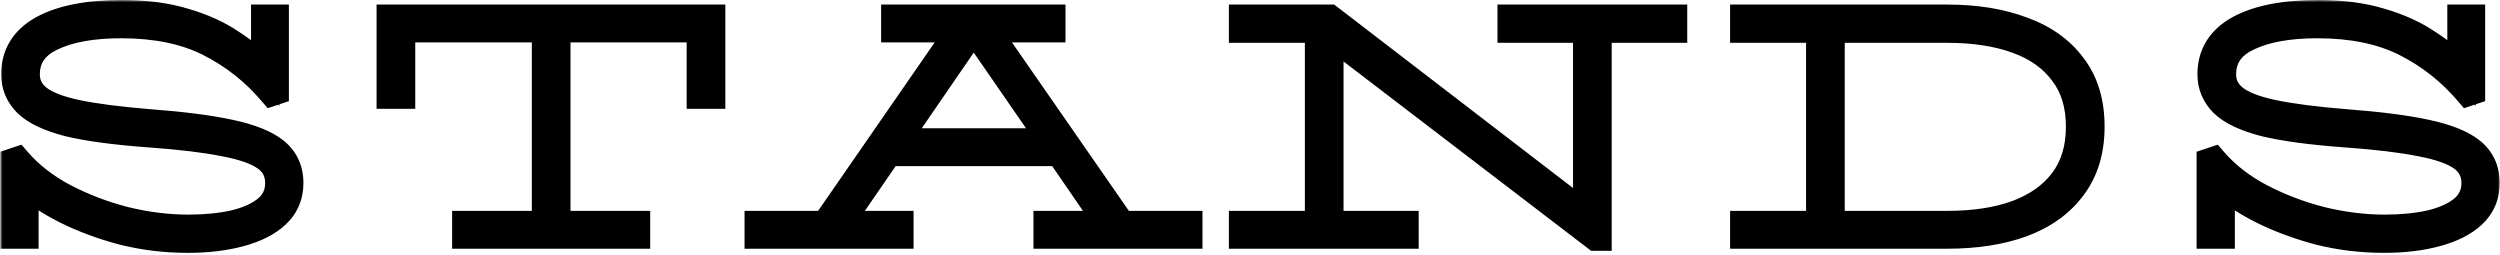 <svg xmlns="http://www.w3.org/2000/svg" width="530" height="54" viewBox="0 0 530 54" fill="none"><mask id="path-1-outside-1_469_3017" maskUnits="userSpaceOnUse" x="0.069" y="0" width="530" height="54" fill="black"><rect fill="white" x="0.069" width="530" height="54"></rect><path d="M39.765 50.608C35.072 50.608 30.496 50.051 26.037 48.936C21.637 47.763 17.619 46.267 13.981 44.448C10.403 42.629 7.469 40.693 5.181 38.64V49.728H3.069V34.328L3.597 34.152C6.237 37.203 9.552 39.784 13.541 41.896C17.589 44.008 21.901 45.651 26.477 46.824C31.053 47.939 35.541 48.496 39.941 48.496C43.579 48.496 46.835 48.173 49.709 47.528C52.643 46.824 54.96 45.768 56.661 44.36C58.363 42.893 59.213 41.045 59.213 38.816C59.213 36.528 58.304 34.709 56.485 33.36C54.667 32.011 51.733 30.955 47.685 30.192C43.637 29.371 38.299 28.725 31.669 28.256C24.453 27.728 18.763 26.965 14.597 25.968C10.491 24.912 7.557 23.533 5.797 21.832C4.096 20.131 3.245 18.107 3.245 15.76C3.245 11.595 5.211 8.427 9.141 6.256C13.131 4.085 18.704 3 25.861 3C30.907 3 35.336 3.587 39.149 4.76C42.963 5.875 46.248 7.371 49.005 9.248C51.821 11.067 54.227 13.003 56.221 15.056V3.968H58.245V19.28L57.717 19.456C53.963 15.056 49.533 11.565 44.429 8.984C39.325 6.403 33.077 5.112 25.685 5.112C19.584 5.112 14.685 5.992 10.989 7.752C7.293 9.453 5.445 12.123 5.445 15.76C5.445 17.813 6.267 19.515 7.909 20.864C9.552 22.213 12.28 23.299 16.093 24.12C19.965 24.941 25.157 25.616 31.669 26.144C38.709 26.672 44.4 27.405 48.741 28.344C53.141 29.283 56.339 30.573 58.333 32.216C60.328 33.859 61.325 36.059 61.325 38.816C61.325 41.456 60.387 43.656 58.509 45.416C56.691 47.117 54.139 48.408 50.853 49.288C47.627 50.168 43.931 50.608 39.765 50.608Z"></path><path d="M98.85 49.728V47.704H115.746V5.992H85.034V20.072H82.835V3.968H150.77V20.072H148.57V5.992H117.946V47.704H134.842V49.728H98.85Z"></path><path d="M160.844 49.728V47.704H175.012L203.876 5.992H189.796V3.968H222.884V5.992H208.804L237.756 47.704H251.924V49.728H222.092V47.704H235.292L224.644 32.216H188.3L177.652 47.704H190.676V49.728H160.844ZM189.708 30.192H223.236L206.516 5.992H206.34L189.708 30.192Z"></path><path d="M354.695 3.968V6.08H338.679V50.168H338.327L281.831 6.96V47.704H297.759V49.728H263.527V47.704H279.631V6.08H263.527V3.968H281.831L336.479 45.944V6.08H320.463V3.968H354.695Z"></path><path d="M369.78 49.728V47.704H385.884V6.08H369.78V3.968H412.812C418.855 3.968 424.135 4.819 428.652 6.52C433.228 8.163 436.778 10.685 439.3 14.088C441.882 17.432 443.172 21.685 443.172 26.848C443.172 31.952 441.882 36.205 439.3 39.608C436.778 43.011 433.228 45.563 428.652 47.264C424.135 48.907 418.855 49.728 412.812 49.728H369.78ZM412.812 6.08H388.084V47.704H412.812C418.562 47.704 423.519 46.941 427.684 45.416C431.908 43.832 435.164 41.515 437.452 38.464C439.799 35.355 440.972 31.483 440.972 26.848C440.972 22.213 439.799 18.371 437.452 15.32C435.164 12.211 431.908 9.893 427.684 8.368C423.519 6.843 418.562 6.08 412.812 6.08Z"></path><path d="M505.375 50.608C500.681 50.608 496.105 50.051 491.647 48.936C487.247 47.763 483.228 46.267 479.591 44.448C476.012 42.629 473.079 40.693 470.791 38.64V49.728H468.679V34.328L469.207 34.152C471.847 37.203 475.161 39.784 479.151 41.896C483.199 44.008 487.511 45.651 492.087 46.824C496.663 47.939 501.151 48.496 505.551 48.496C509.188 48.496 512.444 48.173 515.319 47.528C518.252 46.824 520.569 45.768 522.271 44.36C523.972 42.893 524.823 41.045 524.823 38.816C524.823 36.528 523.913 34.709 522.095 33.36C520.276 32.011 517.343 30.955 513.295 30.192C509.247 29.371 503.908 28.725 497.279 28.256C490.063 27.728 484.372 26.965 480.207 25.968C476.1 24.912 473.167 23.533 471.407 21.832C469.705 20.131 468.855 18.107 468.855 15.76C468.855 11.595 470.82 8.427 474.751 6.256C478.74 4.085 484.313 3 491.471 3C496.516 3 500.945 3.587 504.759 4.76C508.572 5.875 511.857 7.371 514.615 9.248C517.431 11.067 519.836 13.003 521.831 15.056V3.968H523.855V19.28L523.327 19.456C519.572 15.056 515.143 11.565 510.039 8.984C504.935 6.403 498.687 5.112 491.295 5.112C485.193 5.112 480.295 5.992 476.599 7.752C472.903 9.453 471.055 12.123 471.055 15.76C471.055 17.813 471.876 19.515 473.519 20.864C475.161 22.213 477.889 23.299 481.703 24.12C485.575 24.941 490.767 25.616 497.279 26.144C504.319 26.672 510.009 27.405 514.351 28.344C518.751 29.283 521.948 30.573 523.943 32.216C525.937 33.859 526.935 36.059 526.935 38.816C526.935 41.456 525.996 43.656 524.119 45.416C522.3 47.117 519.748 48.408 516.463 49.288C513.236 50.168 509.54 50.608 505.375 50.608Z"></path></mask><path d="M39.765 50.608C35.072 50.608 30.496 50.051 26.037 48.936C21.637 47.763 17.619 46.267 13.981 44.448C10.403 42.629 7.469 40.693 5.181 38.64V49.728H3.069V34.328L3.597 34.152C6.237 37.203 9.552 39.784 13.541 41.896C17.589 44.008 21.901 45.651 26.477 46.824C31.053 47.939 35.541 48.496 39.941 48.496C43.579 48.496 46.835 48.173 49.709 47.528C52.643 46.824 54.96 45.768 56.661 44.36C58.363 42.893 59.213 41.045 59.213 38.816C59.213 36.528 58.304 34.709 56.485 33.36C54.667 32.011 51.733 30.955 47.685 30.192C43.637 29.371 38.299 28.725 31.669 28.256C24.453 27.728 18.763 26.965 14.597 25.968C10.491 24.912 7.557 23.533 5.797 21.832C4.096 20.131 3.245 18.107 3.245 15.76C3.245 11.595 5.211 8.427 9.141 6.256C13.131 4.085 18.704 3 25.861 3C30.907 3 35.336 3.587 39.149 4.76C42.963 5.875 46.248 7.371 49.005 9.248C51.821 11.067 54.227 13.003 56.221 15.056V3.968H58.245V19.28L57.717 19.456C53.963 15.056 49.533 11.565 44.429 8.984C39.325 6.403 33.077 5.112 25.685 5.112C19.584 5.112 14.685 5.992 10.989 7.752C7.293 9.453 5.445 12.123 5.445 15.76C5.445 17.813 6.267 19.515 7.909 20.864C9.552 22.213 12.28 23.299 16.093 24.12C19.965 24.941 25.157 25.616 31.669 26.144C38.709 26.672 44.4 27.405 48.741 28.344C53.141 29.283 56.339 30.573 58.333 32.216C60.328 33.859 61.325 36.059 61.325 38.816C61.325 41.456 60.387 43.656 58.509 45.416C56.691 47.117 54.139 48.408 50.853 49.288C47.627 50.168 43.931 50.608 39.765 50.608Z" fill="black"></path><path d="M98.85 49.728V47.704H115.746V5.992H85.034V20.072H82.835V3.968H150.77V20.072H148.57V5.992H117.946V47.704H134.842V49.728H98.85Z" fill="black"></path><path d="M160.844 49.728V47.704H175.012L203.876 5.992H189.796V3.968H222.884V5.992H208.804L237.756 47.704H251.924V49.728H222.092V47.704H235.292L224.644 32.216H188.3L177.652 47.704H190.676V49.728H160.844ZM189.708 30.192H223.236L206.516 5.992H206.34L189.708 30.192Z" fill="black"></path><path d="M354.695 3.968V6.08H338.679V50.168H338.327L281.831 6.96V47.704H297.759V49.728H263.527V47.704H279.631V6.08H263.527V3.968H281.831L336.479 45.944V6.08H320.463V3.968H354.695Z" fill="black"></path><path d="M369.78 49.728V47.704H385.884V6.08H369.78V3.968H412.812C418.855 3.968 424.135 4.819 428.652 6.52C433.228 8.163 436.778 10.685 439.3 14.088C441.882 17.432 443.172 21.685 443.172 26.848C443.172 31.952 441.882 36.205 439.3 39.608C436.778 43.011 433.228 45.563 428.652 47.264C424.135 48.907 418.855 49.728 412.812 49.728H369.78ZM412.812 6.08H388.084V47.704H412.812C418.562 47.704 423.519 46.941 427.684 45.416C431.908 43.832 435.164 41.515 437.452 38.464C439.799 35.355 440.972 31.483 440.972 26.848C440.972 22.213 439.799 18.371 437.452 15.32C435.164 12.211 431.908 9.893 427.684 8.368C423.519 6.843 418.562 6.08 412.812 6.08Z" fill="black"></path><path d="M505.375 50.608C500.681 50.608 496.105 50.051 491.647 48.936C487.247 47.763 483.228 46.267 479.591 44.448C476.012 42.629 473.079 40.693 470.791 38.64V49.728H468.679V34.328L469.207 34.152C471.847 37.203 475.161 39.784 479.151 41.896C483.199 44.008 487.511 45.651 492.087 46.824C496.663 47.939 501.151 48.496 505.551 48.496C509.188 48.496 512.444 48.173 515.319 47.528C518.252 46.824 520.569 45.768 522.271 44.36C523.972 42.893 524.823 41.045 524.823 38.816C524.823 36.528 523.913 34.709 522.095 33.36C520.276 32.011 517.343 30.955 513.295 30.192C509.247 29.371 503.908 28.725 497.279 28.256C490.063 27.728 484.372 26.965 480.207 25.968C476.1 24.912 473.167 23.533 471.407 21.832C469.705 20.131 468.855 18.107 468.855 15.76C468.855 11.595 470.82 8.427 474.751 6.256C478.74 4.085 484.313 3 491.471 3C496.516 3 500.945 3.587 504.759 4.76C508.572 5.875 511.857 7.371 514.615 9.248C517.431 11.067 519.836 13.003 521.831 15.056V3.968H523.855V19.28L523.327 19.456C519.572 15.056 515.143 11.565 510.039 8.984C504.935 6.403 498.687 5.112 491.295 5.112C485.193 5.112 480.295 5.992 476.599 7.752C472.903 9.453 471.055 12.123 471.055 15.76C471.055 17.813 471.876 19.515 473.519 20.864C475.161 22.213 477.889 23.299 481.703 24.12C485.575 24.941 490.767 25.616 497.279 26.144C504.319 26.672 510.009 27.405 514.351 28.344C518.751 29.283 521.948 30.573 523.943 32.216C525.937 33.859 526.935 36.059 526.935 38.816C526.935 41.456 525.996 43.656 524.119 45.416C522.3 47.117 519.748 48.408 516.463 49.288C513.236 50.168 509.54 50.608 505.375 50.608Z" fill="black"></path><path d="M26.037 48.936L25.264 51.835L25.287 51.841L25.31 51.846L26.037 48.936ZM13.981 44.448L12.622 47.123L12.631 47.127L12.64 47.131L13.981 44.448ZM5.181 38.64L7.185 36.407L2.181 31.917L2.181 38.64H5.181ZM5.181 49.728V52.728H8.181V49.728H5.181ZM3.069 49.728H0.069V52.728H3.069V49.728ZM3.069 34.328L2.121 31.482L0.069 32.166V34.328H3.069ZM3.597 34.152L5.866 32.189L4.553 30.671L2.649 31.306L3.597 34.152ZM13.541 41.896L12.138 44.547L12.146 44.552L12.154 44.556L13.541 41.896ZM26.477 46.824L25.732 49.73L25.75 49.734L25.767 49.739L26.477 46.824ZM49.709 47.528L50.367 50.455L50.388 50.45L50.41 50.445L49.709 47.528ZM56.661 44.36L58.574 46.671L58.597 46.652L58.62 46.632L56.661 44.36ZM56.485 33.36L58.273 30.951L58.273 30.951L56.485 33.36ZM47.685 30.192L47.089 33.132L47.109 33.136L47.13 33.14L47.685 30.192ZM31.669 28.256L31.45 31.248L31.457 31.248L31.669 28.256ZM14.597 25.968L13.85 28.873L13.874 28.88L13.899 28.886L14.597 25.968ZM5.797 21.832L3.676 23.953L3.694 23.971L3.712 23.989L5.797 21.832ZM9.141 6.256L7.707 3.621L7.699 3.625L7.691 3.63L9.141 6.256ZM39.149 4.76L38.267 7.627L38.287 7.634L38.308 7.639L39.149 4.76ZM49.005 9.248L47.317 11.728L47.347 11.748L47.378 11.768L49.005 9.248ZM56.221 15.056L54.069 17.146L59.221 22.45V15.056H56.221ZM56.221 3.968V0.968H53.221V3.968H56.221ZM58.245 3.968H61.245V0.968H58.245V3.968ZM58.245 19.28L59.194 22.126L61.245 21.442V19.28H58.245ZM57.717 19.456L55.435 21.403L56.748 22.942L58.666 22.302L57.717 19.456ZM10.989 7.752L12.244 10.477L12.261 10.469L12.279 10.461L10.989 7.752ZM7.909 20.864L6.005 23.182L6.005 23.182L7.909 20.864ZM16.093 24.12L15.462 27.053L15.471 27.055L16.093 24.12ZM31.669 26.144L31.427 29.134L31.436 29.135L31.445 29.136L31.669 26.144ZM48.741 28.344L48.107 31.276L48.115 31.278L48.741 28.344ZM58.333 32.216L60.24 29.9L60.24 29.9L58.333 32.216ZM58.509 45.416L60.559 47.607L60.561 47.605L58.509 45.416ZM50.853 49.288L50.077 46.39L50.064 46.394L50.853 49.288ZM98.85 49.728H95.85V52.728H98.85V49.728ZM98.85 47.704V44.704H95.85V47.704H98.85ZM115.746 47.704V50.704H118.746V47.704H115.746ZM115.746 5.992H118.746V2.992H115.746V5.992ZM85.034 5.992V2.992H82.034V5.992H85.034ZM85.034 20.072V23.072H88.034V20.072H85.034ZM82.835 20.072H79.835V23.072H82.835V20.072ZM82.835 3.968V0.968H79.835V3.968H82.835ZM150.77 3.968H153.77V0.968H150.77V3.968ZM150.77 20.072V23.072H153.77V20.072H150.77ZM148.57 20.072H145.57V23.072H148.57V20.072ZM148.57 5.992H151.57V2.992H148.57V5.992ZM117.946 5.992V2.992H114.946V5.992H117.946ZM117.946 47.704H114.946V50.704H117.946V47.704ZM134.842 47.704H137.842V44.704H134.842V47.704ZM134.842 49.728V52.728H137.842V49.728H134.842ZM160.844 49.728H157.844V52.728H160.844V49.728ZM160.844 47.704V44.704H157.844V47.704H160.844ZM175.012 47.704V50.704H176.584L177.479 49.411L175.012 47.704ZM203.876 5.992L206.343 7.699L209.6 2.992H203.876V5.992ZM189.796 5.992H186.796V8.992H189.796V5.992ZM189.796 3.968V0.968H186.796V3.968H189.796ZM222.884 3.968H225.884V0.968H222.884V3.968ZM222.884 5.992V8.992H225.884V5.992H222.884ZM208.804 5.992V2.992H203.07L206.339 7.703L208.804 5.992ZM237.756 47.704L235.291 49.415L236.186 50.704H237.756V47.704ZM251.924 47.704H254.924V44.704H251.924V47.704ZM251.924 49.728V52.728H254.924V49.728H251.924ZM222.092 49.728H219.092V52.728H222.092V49.728ZM222.092 47.704V44.704H219.092V47.704H222.092ZM235.292 47.704V50.704H240.995L237.764 46.004L235.292 47.704ZM224.644 32.216L227.116 30.516L226.222 29.216H224.644V32.216ZM188.3 32.216V29.216H186.722L185.828 30.516L188.3 32.216ZM177.652 47.704L175.18 46.004L171.949 50.704H177.652V47.704ZM190.676 47.704H193.676V44.704H190.676V47.704ZM190.676 49.728V52.728H193.676V49.728H190.676ZM189.708 30.192L187.235 28.493L184.006 33.192H189.708V30.192ZM223.236 30.192V33.192H228.955L225.704 28.487L223.236 30.192ZM206.516 5.992L208.984 4.287L208.089 2.992H206.516V5.992ZM206.34 5.992V2.992H204.761L203.867 4.293L206.34 5.992ZM354.695 3.968H357.695V0.968H354.695V3.968ZM354.695 6.08V9.08H357.695V6.08H354.695ZM338.679 6.08V3.08H335.679V6.08H338.679ZM338.679 50.168V53.168H341.679V50.168H338.679ZM338.327 50.168L336.505 52.551L337.312 53.168H338.327V50.168ZM281.831 6.96L283.654 4.577L278.831 0.889V6.96H281.831ZM281.831 47.704H278.831V50.704H281.831V47.704ZM297.759 47.704H300.759V44.704H297.759V47.704ZM297.759 49.728V52.728H300.759V49.728H297.759ZM263.527 49.728H260.527V52.728H263.527V49.728ZM263.527 47.704V44.704H260.527V47.704H263.527ZM279.631 47.704V50.704H282.631V47.704H279.631ZM279.631 6.08H282.631V3.08H279.631V6.08ZM263.527 6.08H260.527V9.08H263.527V6.08ZM263.527 3.968V0.968H260.527V3.968H263.527ZM281.831 3.968L283.659 1.589L282.851 0.968H281.831V3.968ZM336.479 45.944L334.652 48.323L339.479 52.031V45.944H336.479ZM336.479 6.08H339.479V3.08H336.479V6.08ZM320.463 6.08H317.463V9.08H320.463V6.08ZM320.463 3.968V0.968H317.463V3.968H320.463ZM369.78 49.728H366.78V52.728H369.78V49.728ZM369.78 47.704V44.704H366.78V47.704H369.78ZM385.884 47.704V50.704H388.884V47.704H385.884ZM385.884 6.08H388.884V3.08H385.884V6.08ZM369.78 6.08H366.78V9.08H369.78V6.08ZM369.78 3.968V0.968H366.78V3.968H369.78ZM428.652 6.52L427.595 9.327L427.617 9.336L427.639 9.344L428.652 6.52ZM439.3 14.088L436.891 15.875L436.908 15.898L436.926 15.921L439.3 14.088ZM439.3 39.608L436.91 37.795L436.9 37.808L436.891 37.821L439.3 39.608ZM428.652 47.264L429.678 50.083L429.688 50.08L429.698 50.076L428.652 47.264ZM388.084 6.08V3.08H385.084V6.08H388.084ZM388.084 47.704H385.084V50.704H388.084V47.704ZM427.684 45.416L428.716 48.233L428.727 48.229L428.738 48.225L427.684 45.416ZM437.452 38.464L435.058 36.657L435.052 36.664L437.452 38.464ZM437.452 15.32L435.036 17.098L435.055 17.124L435.075 17.149L437.452 15.32ZM427.684 8.368L426.653 11.185L426.666 11.19L427.684 8.368ZM491.647 48.936L490.874 51.835L490.896 51.841L490.919 51.846L491.647 48.936ZM479.591 44.448L478.232 47.123L478.24 47.127L478.249 47.131L479.591 44.448ZM470.791 38.64L472.794 36.407L467.791 31.917V38.64H470.791ZM470.791 49.728V52.728H473.791V49.728H470.791ZM468.679 49.728H465.679V52.728H468.679V49.728ZM468.679 34.328L467.73 31.482L465.679 32.166V34.328H468.679ZM469.207 34.152L471.475 32.189L470.162 30.671L468.258 31.306L469.207 34.152ZM479.151 41.896L477.747 44.547L477.755 44.552L477.763 44.556L479.151 41.896ZM492.087 46.824L491.342 49.73L491.359 49.734L491.377 49.739L492.087 46.824ZM515.319 47.528L515.976 50.455L515.997 50.45L516.019 50.445L515.319 47.528ZM522.271 44.36L524.183 46.671L524.207 46.652L524.23 46.632L522.271 44.36ZM522.095 33.36L523.882 30.951L523.882 30.951L522.095 33.36ZM513.295 30.192L512.698 33.132L512.719 33.136L512.739 33.14L513.295 30.192ZM497.279 28.256L497.06 31.248L497.067 31.248L497.279 28.256ZM480.207 25.968L479.46 28.873L479.484 28.88L479.508 28.886L480.207 25.968ZM471.407 21.832L469.285 23.953L469.303 23.971L469.322 23.989L471.407 21.832ZM474.751 6.256L473.317 3.621L473.309 3.625L473.3 3.63L474.751 6.256ZM504.759 4.76L503.876 7.627L503.897 7.634L503.917 7.639L504.759 4.76ZM514.615 9.248L512.926 11.728L512.956 11.748L512.987 11.768L514.615 9.248ZM521.831 15.056L519.679 17.146L524.831 22.45V15.056H521.831ZM521.831 3.968V0.968H518.831V3.968H521.831ZM523.855 3.968H526.855V0.968H523.855V3.968ZM523.855 19.28L524.803 22.126L526.855 21.442V19.28H523.855ZM523.327 19.456L521.045 21.403L522.357 22.941L524.275 22.302L523.327 19.456ZM476.599 7.752L477.853 10.477L477.871 10.469L477.889 10.461L476.599 7.752ZM473.519 20.864L471.614 23.182L471.614 23.182L473.519 20.864ZM481.703 24.12L481.071 27.053L481.08 27.055L481.703 24.12ZM497.279 26.144L497.036 29.134L497.045 29.135L497.054 29.136L497.279 26.144ZM514.351 28.344L513.717 31.276L513.725 31.278L514.351 28.344ZM523.943 32.216L525.85 29.9L525.85 29.9L523.943 32.216ZM524.119 45.416L526.168 47.607L526.171 47.605L524.119 45.416ZM516.463 49.288L515.686 46.39L515.673 46.394L516.463 49.288ZM39.765 47.608C35.312 47.608 30.981 47.08 26.765 46.026L25.31 51.846C30.011 53.022 34.832 53.608 39.765 53.608V47.608ZM26.81 46.037C22.584 44.91 18.758 43.482 15.323 41.765L12.64 47.131C16.479 49.051 20.691 50.615 25.264 51.835L26.81 46.037ZM15.341 41.773C11.928 40.039 9.23 38.242 7.185 36.407L3.178 40.873C5.709 43.145 8.877 45.219 12.622 47.123L15.341 41.773ZM2.181 38.64V49.728H8.181V38.64H2.181ZM5.181 46.728H3.069V52.728H5.181V46.728ZM6.069 49.728V34.328H0.069V49.728H6.069ZM4.018 37.174L4.546 36.998L2.649 31.306L2.121 31.482L4.018 37.174ZM1.329 36.115C4.239 39.478 7.859 42.282 12.138 44.547L14.945 39.245C11.245 37.286 8.235 34.927 5.866 32.189L1.329 36.115ZM12.154 44.556C16.413 46.778 20.941 48.502 25.732 49.73L27.223 43.918C22.862 42.8 18.766 41.238 14.929 39.236L12.154 44.556ZM25.767 49.739C30.559 50.906 35.286 51.496 39.941 51.496V45.496C35.797 45.496 31.547 44.971 27.187 43.909L25.767 49.739ZM39.941 51.496C43.75 51.496 47.233 51.159 50.367 50.455L49.052 44.601C46.437 45.188 43.407 45.496 39.941 45.496V51.496ZM50.41 50.445C53.634 49.671 56.415 48.458 58.574 46.671L54.749 42.049C53.505 43.078 51.652 43.977 49.009 44.611L50.41 50.445ZM58.62 46.632C60.977 44.601 62.213 41.926 62.213 38.816H56.213C56.213 40.165 55.749 41.186 54.703 42.088L58.62 46.632ZM62.213 38.816C62.213 35.59 60.864 32.873 58.273 30.951L54.698 35.769C55.744 36.546 56.213 37.466 56.213 38.816H62.213ZM58.273 30.951C55.902 29.192 52.427 28.033 48.241 27.244L47.13 33.14C51.04 33.877 53.432 34.83 54.698 35.769L58.273 30.951ZM48.282 27.252C44.054 26.394 38.572 25.737 31.881 25.264L31.457 31.248C38.025 31.713 43.22 32.347 47.089 33.132L48.282 27.252ZM31.888 25.264C24.74 24.741 19.233 23.993 15.296 23.05L13.899 28.886C18.293 29.938 24.167 30.715 31.45 31.248L31.888 25.264ZM15.345 23.062C11.42 22.053 9.087 20.839 7.882 19.675L3.712 23.989C6.028 26.227 9.561 27.771 13.85 28.873L15.345 23.062ZM7.919 19.711C6.764 18.556 6.245 17.289 6.245 15.76H0.245C0.245 18.925 1.428 21.705 3.676 23.953L7.919 19.711ZM6.245 15.76C6.245 14.169 6.614 12.896 7.269 11.841C7.93 10.775 8.984 9.77 10.592 8.882L7.691 3.63C5.368 4.913 3.474 6.577 2.17 8.678C0.859 10.792 0.245 13.186 0.245 15.76H6.245ZM10.575 8.891C13.942 7.059 18.944 6 25.861 6V0C18.464 0 12.32 1.111 7.707 3.621L10.575 8.891ZM25.861 6C30.683 6 34.803 6.562 38.267 7.627L40.032 1.893C35.868 0.612 31.131 0 25.861 0V6ZM38.308 7.639C41.875 8.682 44.863 10.057 47.317 11.728L50.694 6.768C47.633 4.684 44.05 3.067 39.991 1.881L38.308 7.639ZM47.378 11.768C50.035 13.484 52.257 15.28 54.069 17.146L58.373 12.966C56.196 10.725 53.608 8.649 50.633 6.728L47.378 11.768ZM59.221 15.056V3.968H53.221V15.056H59.221ZM56.221 6.968H58.245V0.968H56.221V6.968ZM55.245 3.968V19.28H61.245V3.968H55.245ZM57.297 16.434L56.769 16.61L58.666 22.302L59.194 22.126L57.297 16.434ZM59.999 17.509C55.99 12.81 51.246 9.07 45.783 6.307L43.075 11.661C47.821 14.061 51.936 17.302 55.435 21.403L59.999 17.509ZM45.783 6.307C40.155 3.46 33.415 2.112 25.685 2.112V8.112C32.74 8.112 38.496 9.345 43.075 11.661L45.783 6.307ZM25.685 2.112C19.338 2.112 13.947 3.021 9.7 5.043L12.279 10.461C15.424 8.963 19.83 8.112 25.685 8.112V2.112ZM9.735 5.027C7.521 6.046 5.663 7.447 4.365 9.322C3.052 11.218 2.445 13.408 2.445 15.76H8.445C8.445 14.475 8.762 13.511 9.298 12.738C9.848 11.943 10.761 11.159 12.244 10.477L9.735 5.027ZM2.445 15.76C2.445 18.747 3.697 21.286 6.005 23.182L9.814 18.546C8.836 17.743 8.445 16.88 8.445 15.76H2.445ZM6.005 23.182C8.21 24.993 11.51 26.202 15.462 27.053L16.725 21.187C13.05 20.396 10.894 19.433 9.814 18.546L6.005 23.182ZM15.471 27.055C19.522 27.914 24.858 28.602 31.427 29.134L31.912 23.154C25.457 22.63 20.408 21.969 16.716 21.185L15.471 27.055ZM31.445 29.136C38.417 29.659 43.956 30.379 48.107 31.276L49.375 25.412C44.844 24.432 39.001 23.686 31.894 23.152L31.445 29.136ZM48.115 31.278C52.346 32.181 54.984 33.344 56.426 34.532L60.24 29.9C57.694 27.803 53.937 26.385 49.367 25.41L48.115 31.278ZM56.426 34.532C57.678 35.562 58.325 36.886 58.325 38.816H64.325C64.325 35.231 62.979 32.155 60.24 29.9L56.426 34.532ZM58.325 38.816C58.325 40.651 57.712 42.051 56.458 43.227L60.561 47.605C63.061 45.261 64.325 42.261 64.325 38.816H58.325ZM56.46 43.225C55.108 44.489 53.052 45.593 50.077 46.39L51.63 52.186C55.225 51.223 58.273 49.745 60.559 47.607L56.46 43.225ZM50.064 46.394C47.148 47.189 43.726 47.608 39.765 47.608V53.608C44.135 53.608 48.105 53.147 51.643 52.182L50.064 46.394ZM101.85 49.728V47.704H95.85V49.728H101.85ZM98.85 50.704H115.746V44.704H98.85V50.704ZM118.746 47.704V5.992H112.746V47.704H118.746ZM115.746 2.992H85.034V8.992H115.746V2.992ZM82.034 5.992V20.072H88.034V5.992H82.034ZM85.034 17.072H82.835V23.072H85.034V17.072ZM85.835 20.072V3.968H79.835V20.072H85.835ZM82.835 6.968H150.77V0.968H82.835V6.968ZM147.77 3.968V20.072H153.77V3.968H147.77ZM150.77 17.072H148.57V23.072H150.77V17.072ZM151.57 20.072V5.992H145.57V20.072H151.57ZM148.57 2.992H117.946V8.992H148.57V2.992ZM114.946 5.992V47.704H120.946V5.992H114.946ZM117.946 50.704H134.842V44.704H117.946V50.704ZM131.842 47.704V49.728H137.842V47.704H131.842ZM134.842 46.728H98.85V52.728H134.842V46.728ZM163.844 49.728V47.704H157.844V49.728H163.844ZM160.844 50.704H175.012V44.704H160.844V50.704ZM177.479 49.411L206.343 7.699L201.409 4.285L172.545 45.997L177.479 49.411ZM203.876 2.992H189.796V8.992H203.876V2.992ZM192.796 5.992V3.968H186.796V5.992H192.796ZM189.796 6.968H222.884V0.968H189.796V6.968ZM219.884 3.968V5.992H225.884V3.968H219.884ZM222.884 2.992H208.804V8.992H222.884V2.992ZM206.339 7.703L235.291 49.415L240.22 45.993L211.268 4.281L206.339 7.703ZM237.756 50.704H251.924V44.704H237.756V50.704ZM248.924 47.704V49.728H254.924V47.704H248.924ZM251.924 46.728H222.092V52.728H251.924V46.728ZM225.092 49.728V47.704H219.092V49.728H225.092ZM222.092 50.704H235.292V44.704H222.092V50.704ZM237.764 46.004L227.116 30.516L222.172 33.916L232.82 49.404L237.764 46.004ZM224.644 29.216H188.3V35.216H224.644V29.216ZM185.828 30.516L175.18 46.004L180.124 49.404L190.772 33.916L185.828 30.516ZM177.652 50.704H190.676V44.704H177.652V50.704ZM187.676 47.704V49.728H193.676V47.704H187.676ZM190.676 46.728H160.844V52.728H190.676V46.728ZM189.708 33.192H223.236V27.192H189.708V33.192ZM225.704 28.487L208.984 4.287L204.048 7.697L220.768 31.897L225.704 28.487ZM206.516 2.992H206.34V8.992H206.516V2.992ZM203.867 4.293L187.235 28.493L192.18 31.891L208.812 7.691L203.867 4.293ZM351.695 3.968V6.08H357.695V3.968H351.695ZM354.695 3.08H338.679V9.08H354.695V3.08ZM335.679 6.08V50.168H341.679V6.08H335.679ZM338.679 47.168H338.327V53.168H338.679V47.168ZM340.15 47.785L283.654 4.577L280.009 9.343L336.505 52.551L340.15 47.785ZM278.831 6.96V47.704H284.831V6.96H278.831ZM281.831 50.704H297.759V44.704H281.831V50.704ZM294.759 47.704V49.728H300.759V47.704H294.759ZM297.759 46.728H263.527V52.728H297.759V46.728ZM266.527 49.728V47.704H260.527V49.728H266.527ZM263.527 50.704H279.631V44.704H263.527V50.704ZM282.631 47.704V6.08H276.631V47.704H282.631ZM279.631 3.08H263.527V9.08H279.631V3.08ZM266.527 6.08V3.968H260.527V6.08H266.527ZM263.527 6.968H281.831V0.968H263.527V6.968ZM280.004 6.347L334.652 48.323L338.307 43.565L283.659 1.589L280.004 6.347ZM339.479 45.944V6.08H333.479V45.944H339.479ZM336.479 3.08H320.463V9.08H336.479V3.08ZM323.463 6.08V3.968H317.463V6.08H323.463ZM320.463 6.968H354.695V0.968H320.463V6.968ZM372.78 49.728V47.704H366.78V49.728H372.78ZM369.78 50.704H385.884V44.704H369.78V50.704ZM388.884 47.704V6.08H382.884V47.704H388.884ZM385.884 3.08H369.78V9.08H385.884V3.08ZM372.78 6.08V3.968H366.78V6.08H372.78ZM369.78 6.968H412.812V0.968H369.78V6.968ZM412.812 6.968C418.581 6.968 423.489 7.781 427.595 9.327L429.71 3.713C424.781 1.856 419.129 0.968 412.812 0.968V6.968ZM427.639 9.344C431.742 10.816 434.771 13.015 436.891 15.875L441.71 12.301C438.785 8.355 434.715 5.509 429.666 3.696L427.639 9.344ZM436.926 15.921C439.018 18.632 440.172 22.198 440.172 26.848H446.172C446.172 21.173 444.746 16.232 441.675 12.255L436.926 15.921ZM440.172 26.848C440.172 31.429 439.023 35.01 436.91 37.795L441.691 41.421C444.74 37.401 446.172 32.475 446.172 26.848H440.172ZM436.891 37.821C434.764 40.689 431.724 42.922 427.607 44.452L429.698 50.076C434.733 48.204 438.791 45.332 441.71 41.395L436.891 37.821ZM427.627 44.445C423.511 45.941 418.592 46.728 412.812 46.728V52.728C419.119 52.728 424.76 51.872 429.678 50.083L427.627 44.445ZM412.812 46.728H369.78V52.728H412.812V46.728ZM412.812 3.08H388.084V9.08H412.812V3.08ZM385.084 6.08V47.704H391.084V6.08H385.084ZM388.084 50.704H412.812V44.704H388.084V50.704ZM412.812 50.704C418.815 50.704 424.139 49.909 428.716 48.233L426.653 42.599C422.9 43.973 418.309 44.704 412.812 44.704V50.704ZM428.738 48.225C433.398 46.477 437.162 43.851 439.852 40.264L435.052 36.664C433.167 39.178 430.419 41.187 426.631 42.607L428.738 48.225ZM439.847 40.271C442.657 36.548 443.972 32.007 443.972 26.848H437.972C437.972 30.958 436.941 34.161 435.058 36.657L439.847 40.271ZM443.972 26.848C443.972 21.691 442.658 17.166 439.83 13.491L435.075 17.149C436.941 19.575 437.972 22.736 437.972 26.848H443.972ZM439.869 13.542C437.174 9.88 433.393 7.24 428.703 5.546L426.666 11.19C430.424 12.547 433.155 14.542 435.036 17.098L439.869 13.542ZM428.716 5.551C424.139 3.875 418.815 3.08 412.812 3.08V9.08C418.309 9.08 422.9 9.811 426.653 11.185L428.716 5.551ZM505.375 47.608C500.921 47.608 496.59 47.08 492.374 46.026L490.919 51.846C495.621 53.022 500.441 53.608 505.375 53.608V47.608ZM492.42 46.037C488.193 44.91 484.368 43.482 480.932 41.765L478.249 47.131C482.088 49.051 486.3 50.615 490.874 51.835L492.42 46.037ZM480.95 41.773C477.538 40.039 474.839 38.242 472.794 36.407L468.787 40.873C471.318 43.145 474.486 45.219 478.232 47.123L480.95 41.773ZM467.791 38.64V49.728H473.791V38.64H467.791ZM470.791 46.728H468.679V52.728H470.791V46.728ZM471.679 49.728V34.328H465.679V49.728H471.679ZM469.627 37.174L470.155 36.998L468.258 31.306L467.73 31.482L469.627 37.174ZM466.938 36.115C469.849 39.478 473.468 42.282 477.747 44.547L480.554 39.245C476.855 37.286 473.845 34.927 471.475 32.189L466.938 36.115ZM477.763 44.556C482.022 46.778 486.55 48.502 491.342 49.73L492.832 43.918C488.471 42.8 484.375 41.238 480.538 39.236L477.763 44.556ZM491.377 49.739C496.169 50.906 500.895 51.496 505.551 51.496V45.496C501.406 45.496 497.157 44.971 492.797 43.909L491.377 49.739ZM505.551 51.496C509.36 51.496 512.842 51.159 515.976 50.455L514.662 44.601C512.046 45.188 509.016 45.496 505.551 45.496V51.496ZM516.019 50.445C519.243 49.671 522.025 48.458 524.183 46.671L520.358 42.049C519.114 43.078 517.261 43.977 514.619 44.611L516.019 50.445ZM524.23 46.632C526.586 44.601 527.823 41.926 527.823 38.816H521.823C521.823 40.165 521.358 41.186 520.312 42.088L524.23 46.632ZM527.823 38.816C527.823 35.59 526.473 32.873 523.882 30.951L520.307 35.769C521.354 36.546 521.823 37.466 521.823 38.816H527.823ZM523.882 30.951C521.511 29.192 518.036 28.033 513.85 27.244L512.739 33.14C516.649 33.877 519.041 34.83 520.307 35.769L523.882 30.951ZM513.891 27.252C509.664 26.394 504.182 25.737 497.491 25.264L497.067 31.248C503.635 31.713 508.83 32.347 512.698 33.132L513.891 27.252ZM497.498 25.264C490.349 24.741 484.842 23.993 480.905 23.05L479.508 28.886C483.902 29.938 489.776 30.715 497.06 31.248L497.498 25.264ZM480.954 23.062C477.029 22.053 474.696 20.839 473.492 19.675L469.322 23.989C471.637 26.227 475.171 27.771 479.46 28.873L480.954 23.062ZM473.528 19.711C472.373 18.556 471.855 17.289 471.855 15.76H465.855C465.855 18.925 467.037 21.705 469.285 23.953L473.528 19.711ZM471.855 15.76C471.855 14.169 472.224 12.896 472.878 11.841C473.539 10.775 474.594 9.77 476.201 8.882L473.3 3.63C470.977 4.913 469.083 6.577 467.779 8.678C466.468 10.792 465.855 13.186 465.855 15.76H471.855ZM476.185 8.891C479.551 7.059 484.554 6 491.471 6V0C484.073 0 477.929 1.111 473.317 3.621L476.185 8.891ZM491.471 6C496.292 6 500.413 6.562 503.876 7.627L505.641 1.893C501.478 0.612 496.74 0 491.471 0V6ZM503.917 7.639C507.485 8.682 510.473 10.057 512.926 11.728L516.303 6.768C513.242 4.684 509.659 3.067 505.6 1.881L503.917 7.639ZM512.987 11.768C515.644 13.484 517.866 15.28 519.679 17.146L523.983 12.966C521.806 10.725 519.217 8.649 516.242 6.728L512.987 11.768ZM524.831 15.056V3.968H518.831V15.056H524.831ZM521.831 6.968H523.855V0.968H521.831V6.968ZM520.855 3.968V19.28H526.855V3.968H520.855ZM522.906 16.434L522.378 16.61L524.275 22.302L524.803 22.126L522.906 16.434ZM525.609 17.509C521.599 12.81 516.855 9.07 511.393 6.307L508.685 11.661C513.43 14.061 517.545 17.302 521.045 21.403L525.609 17.509ZM511.393 6.307C505.764 3.46 499.024 2.112 491.295 2.112V8.112C498.349 8.112 504.105 9.345 508.685 11.661L511.393 6.307ZM491.295 2.112C484.947 2.112 479.556 3.021 475.309 5.043L477.889 10.461C481.033 8.963 485.439 8.112 491.295 8.112V2.112ZM475.344 5.027C473.131 6.046 471.272 7.447 469.974 9.322C468.662 11.218 468.055 13.408 468.055 15.76H474.055C474.055 14.475 474.372 13.511 474.907 12.738C475.457 11.943 476.371 11.159 477.853 10.477L475.344 5.027ZM468.055 15.76C468.055 18.747 469.306 21.286 471.614 23.182L475.423 18.546C474.446 17.743 474.055 16.88 474.055 15.76H468.055ZM471.614 23.182C473.819 24.993 477.119 26.202 481.071 27.053L482.334 21.187C478.66 20.396 476.503 19.433 475.423 18.546L471.614 23.182ZM481.08 27.055C485.132 27.914 490.467 28.602 497.036 29.134L497.521 23.154C491.066 22.63 486.018 21.969 482.325 21.185L481.08 27.055ZM497.054 29.136C504.027 29.659 509.565 30.379 513.717 31.276L514.985 25.412C510.454 24.432 504.611 23.686 497.503 23.152L497.054 29.136ZM513.725 31.278C517.955 32.181 520.593 33.344 522.036 34.532L525.85 29.9C523.303 27.803 519.546 26.385 514.977 25.41L513.725 31.278ZM522.036 34.532C523.287 35.562 523.935 36.886 523.935 38.816H529.935C529.935 35.231 528.588 32.155 525.85 29.9L522.036 34.532ZM523.935 38.816C523.935 40.651 523.322 42.051 522.067 43.227L526.171 47.605C528.67 45.261 529.935 42.261 529.935 38.816H523.935ZM522.069 43.225C520.718 44.489 518.662 45.593 515.686 46.39L517.239 52.186C520.834 51.223 523.882 49.745 526.168 47.607L522.069 43.225ZM515.673 46.394C512.758 47.189 509.336 47.608 505.375 47.608V53.608C509.744 53.608 513.714 53.147 517.252 52.182L515.673 46.394Z" fill="black" mask="url(#path-1-outside-1_469_3017)"></path></svg>